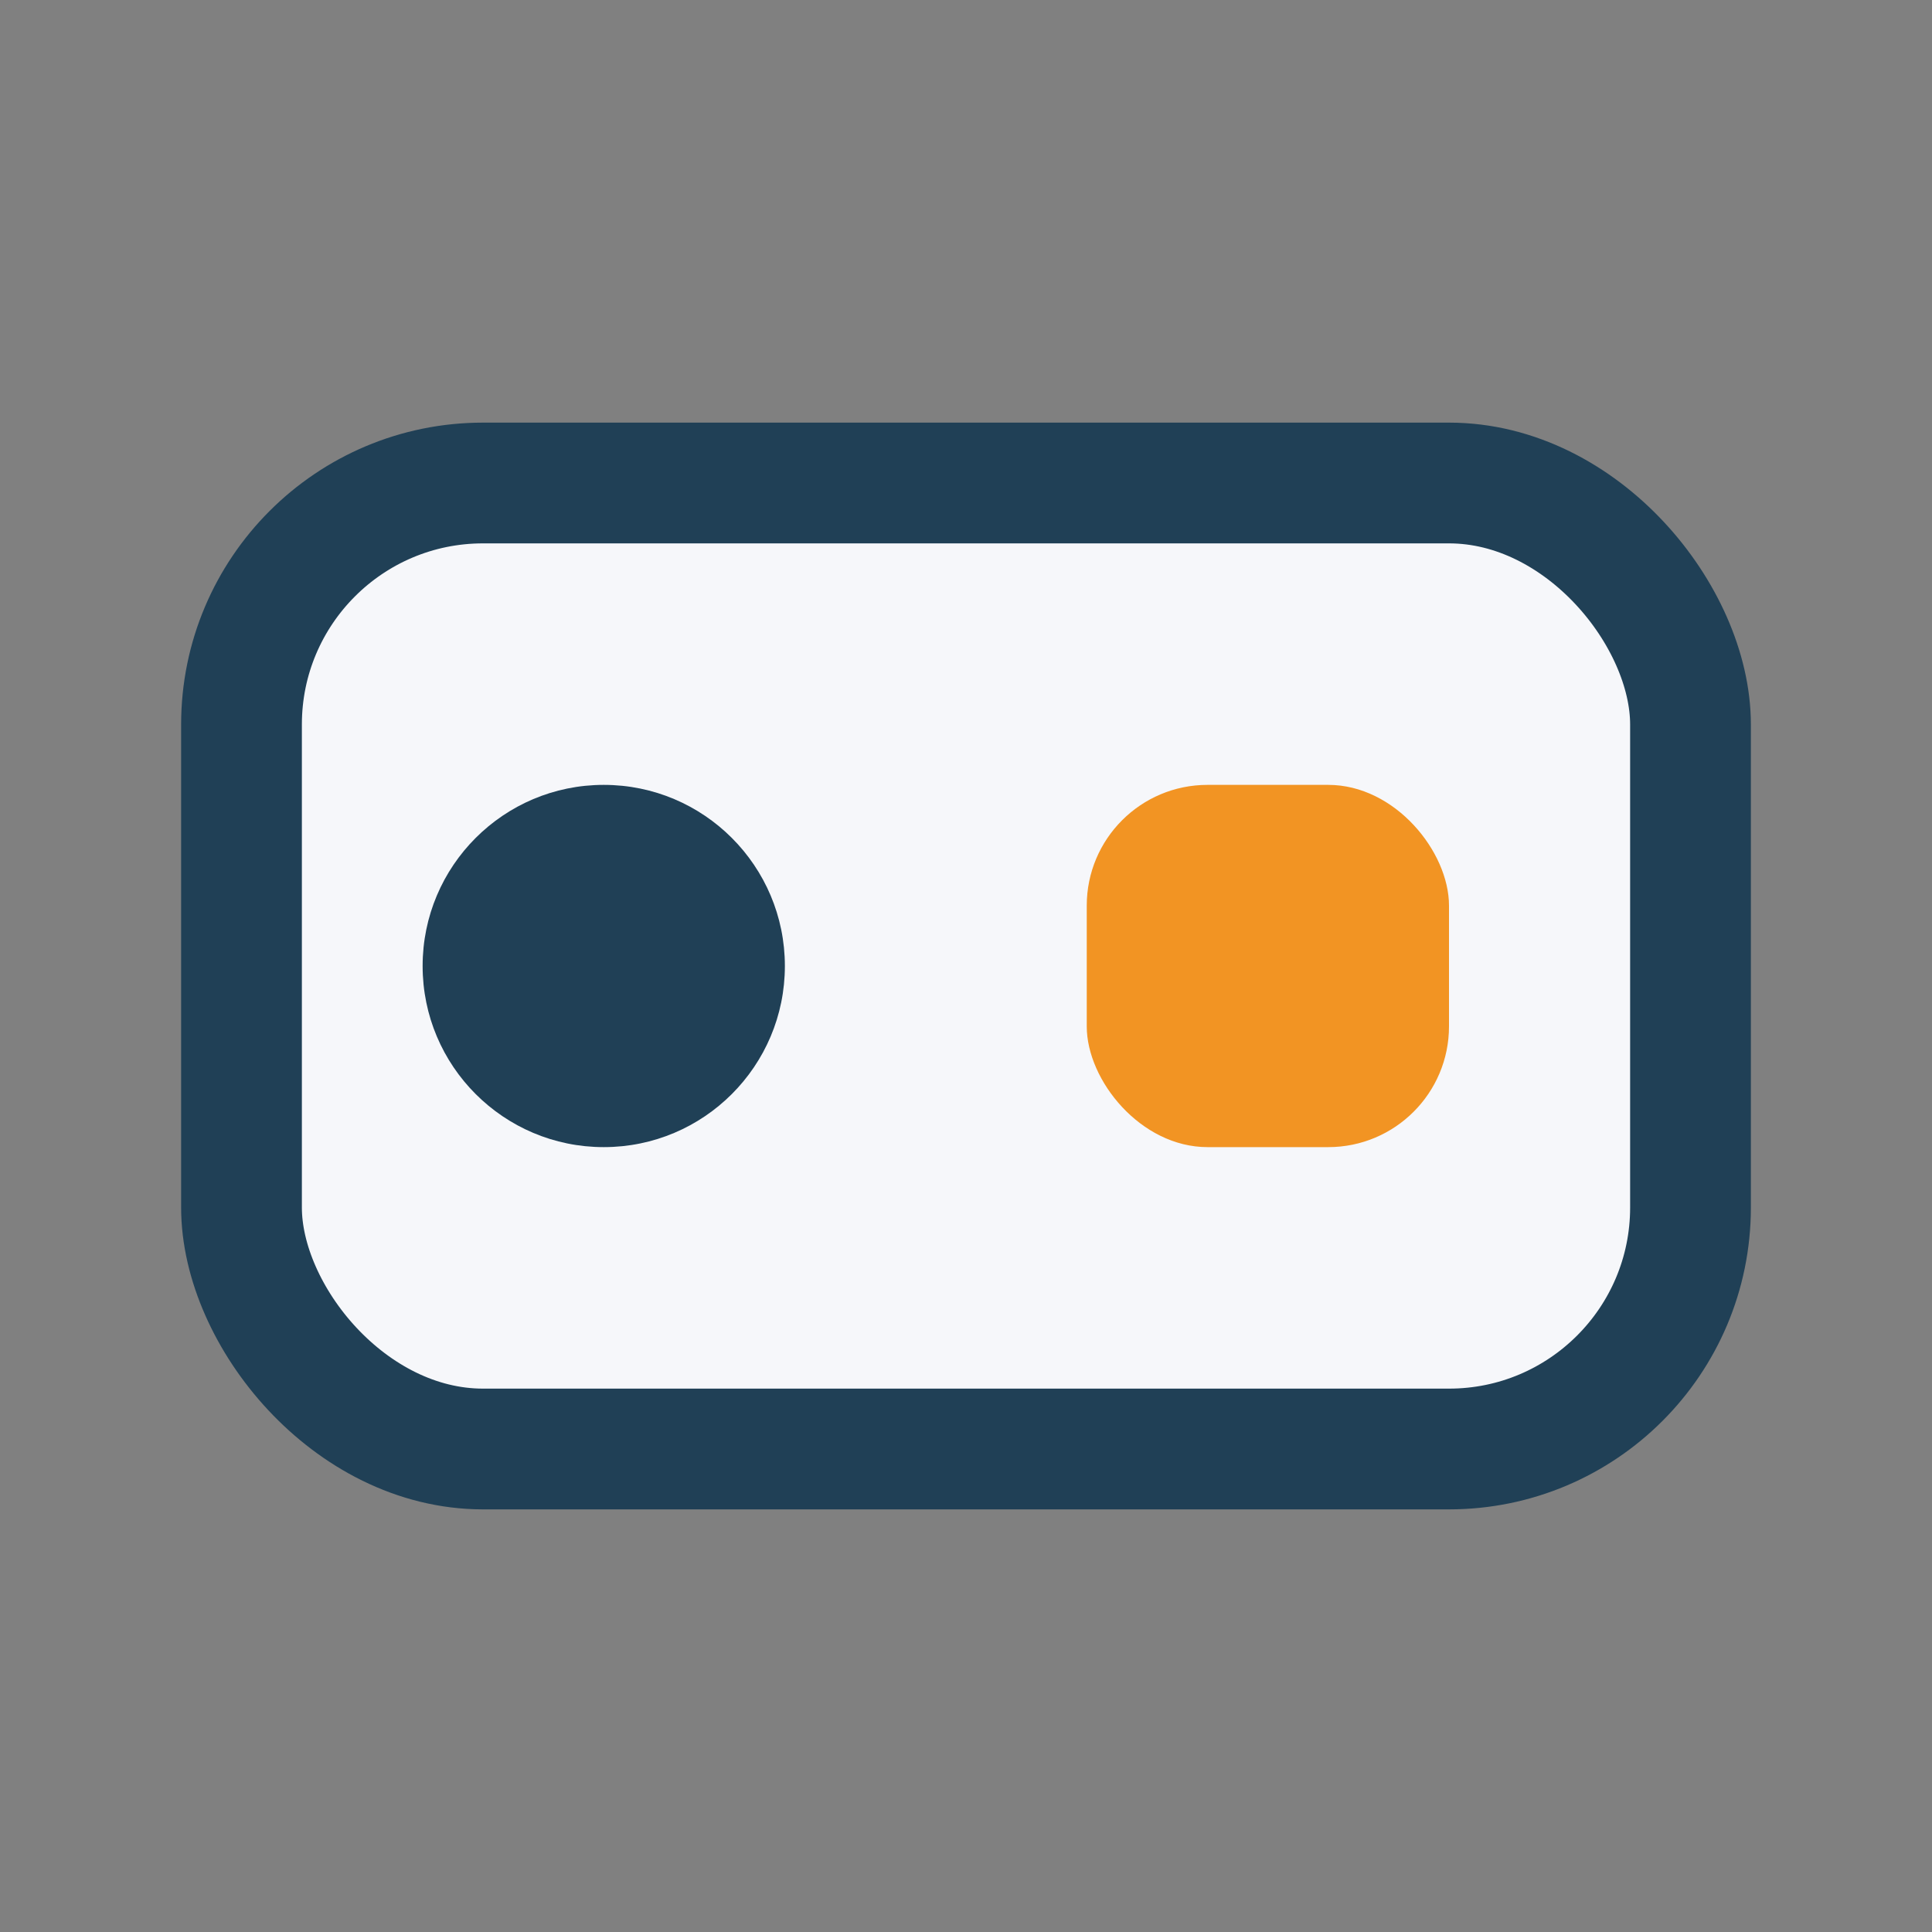 <?xml version="1.0" encoding="UTF-8"?>
<svg xmlns="http://www.w3.org/2000/svg" width="32" height="32" viewBox="0 0 32 32"><rect x="0" y="0" width="32" height="32" fill="#808080" stroke="none"/><rect x="4" y="8" width="24" height="16" rx="4" fill="#F6F7FA" stroke="#204056" stroke-width="2"/><circle cx="10" cy="16" r="3" fill="#204056"/><rect x="18" y="13" width="6" height="6" rx="2" fill="#F29423"/></svg>